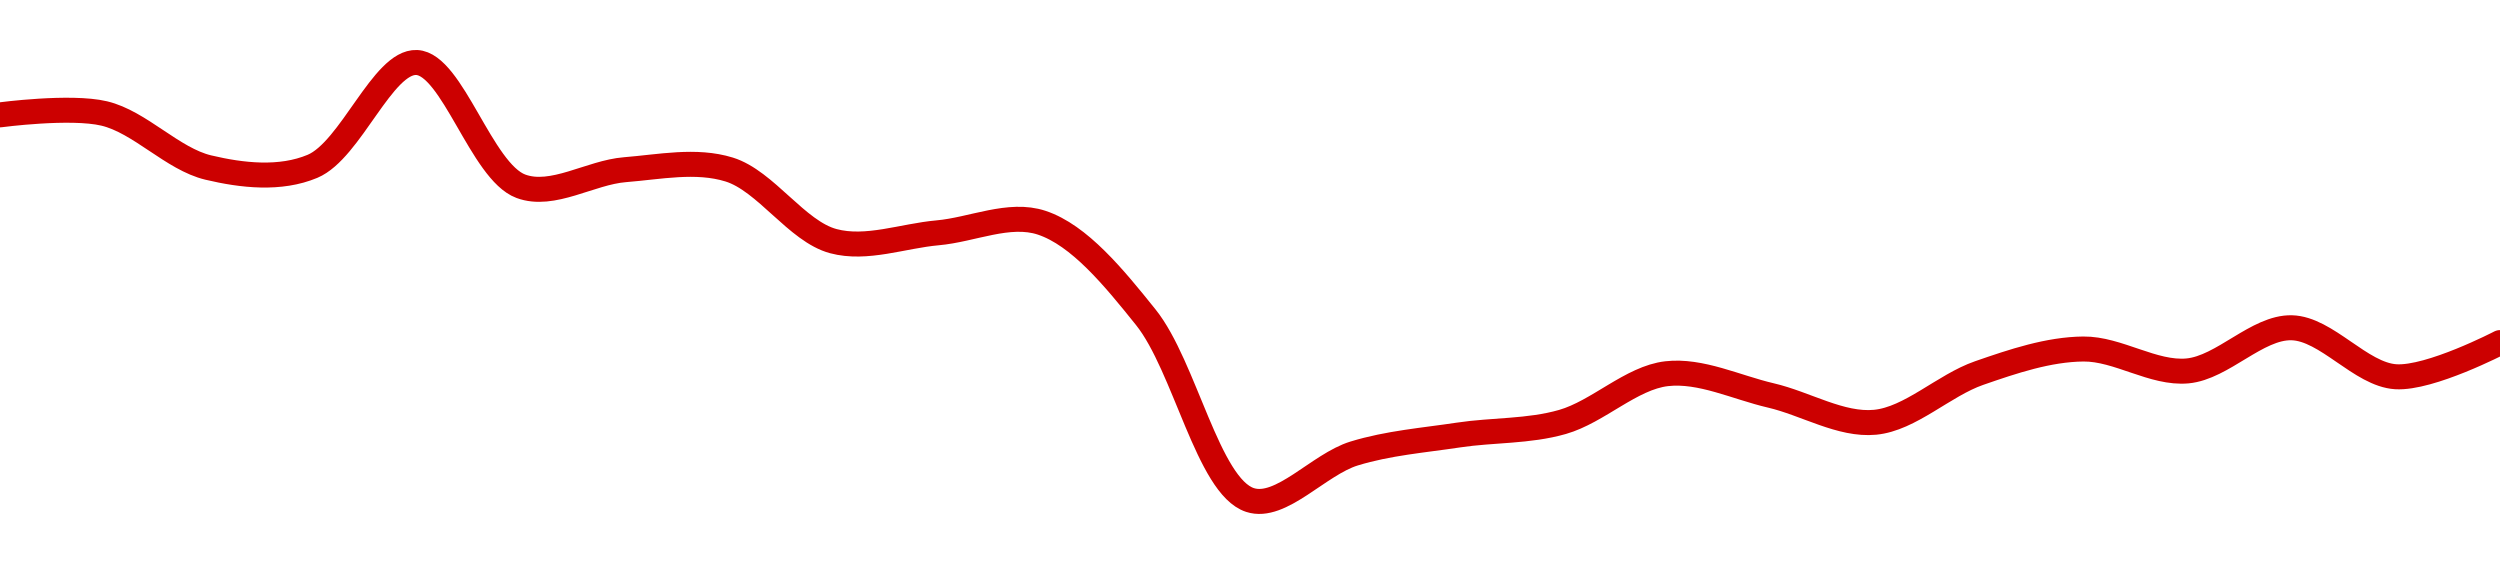 <!-- series1d: [0.063644,0.063661,0.063004,0.063019,0.06428,0.062777,0.062978,0.06298,0.06211,0.062211,0.062334,0.061185,0.058966,0.059531,0.059755,0.059914,0.0605,0.060236,0.05991,0.060508,0.0608,0.060534,0.061058,0.060463,0.060878] -->

<svg width="200" height="45" viewBox="0 0 200 45" xmlns="http://www.w3.org/2000/svg">
  <defs>
    <linearGradient id="grad-area" x1="0" y1="0" x2="0" y2="1">
      <stop offset="0%" stop-color="rgba(255,82,82,.2)" />
      <stop offset="100%" stop-color="rgba(0,0,0,0)" />
    </linearGradient>
  </defs>

  <path d="M0,9.189C0,9.189,5.634,8.437,8.333,9.077C11.199,9.756,13.801,12.723,16.667,13.404C19.366,14.046,22.423,14.388,25,13.305C28.062,12.019,30.619,4.881,33.333,5C36.18,5.124,38.523,13.727,41.667,14.899C44.206,15.846,47.214,13.798,50,13.575C52.769,13.355,55.677,12.74,58.333,13.562C61.259,14.469,63.744,18.511,66.667,19.292C69.324,20.003,72.223,18.873,75,18.627C77.779,18.381,80.733,16.955,83.333,17.817C86.349,18.817,89.116,22.204,91.667,25.385C94.784,29.273,96.65,38.904,100,40C102.467,40.808,105.501,37.147,108.333,36.279C111.061,35.442,113.884,35.224,116.667,34.803C119.439,34.384,122.282,34.536,125,33.756C127.843,32.941,130.501,30.221,133.333,29.896C136.06,29.584,138.896,30.99,141.667,31.635C144.452,32.284,147.268,34.042,150,33.782C152.827,33.514,155.502,30.827,158.333,29.844C161.061,28.897,163.886,27.948,166.667,27.921C169.441,27.893,172.261,29.927,175,29.673C177.819,29.41,180.57,26.156,183.333,26.221C186.126,26.287,188.854,29.968,191.667,30.14C194.411,30.309,200,27.407,200,27.407"
        fill="none"
        stroke="#CC0000"
        stroke-width="2"
        stroke-linejoin="round"
        stroke-linecap="round"
        />
</svg>